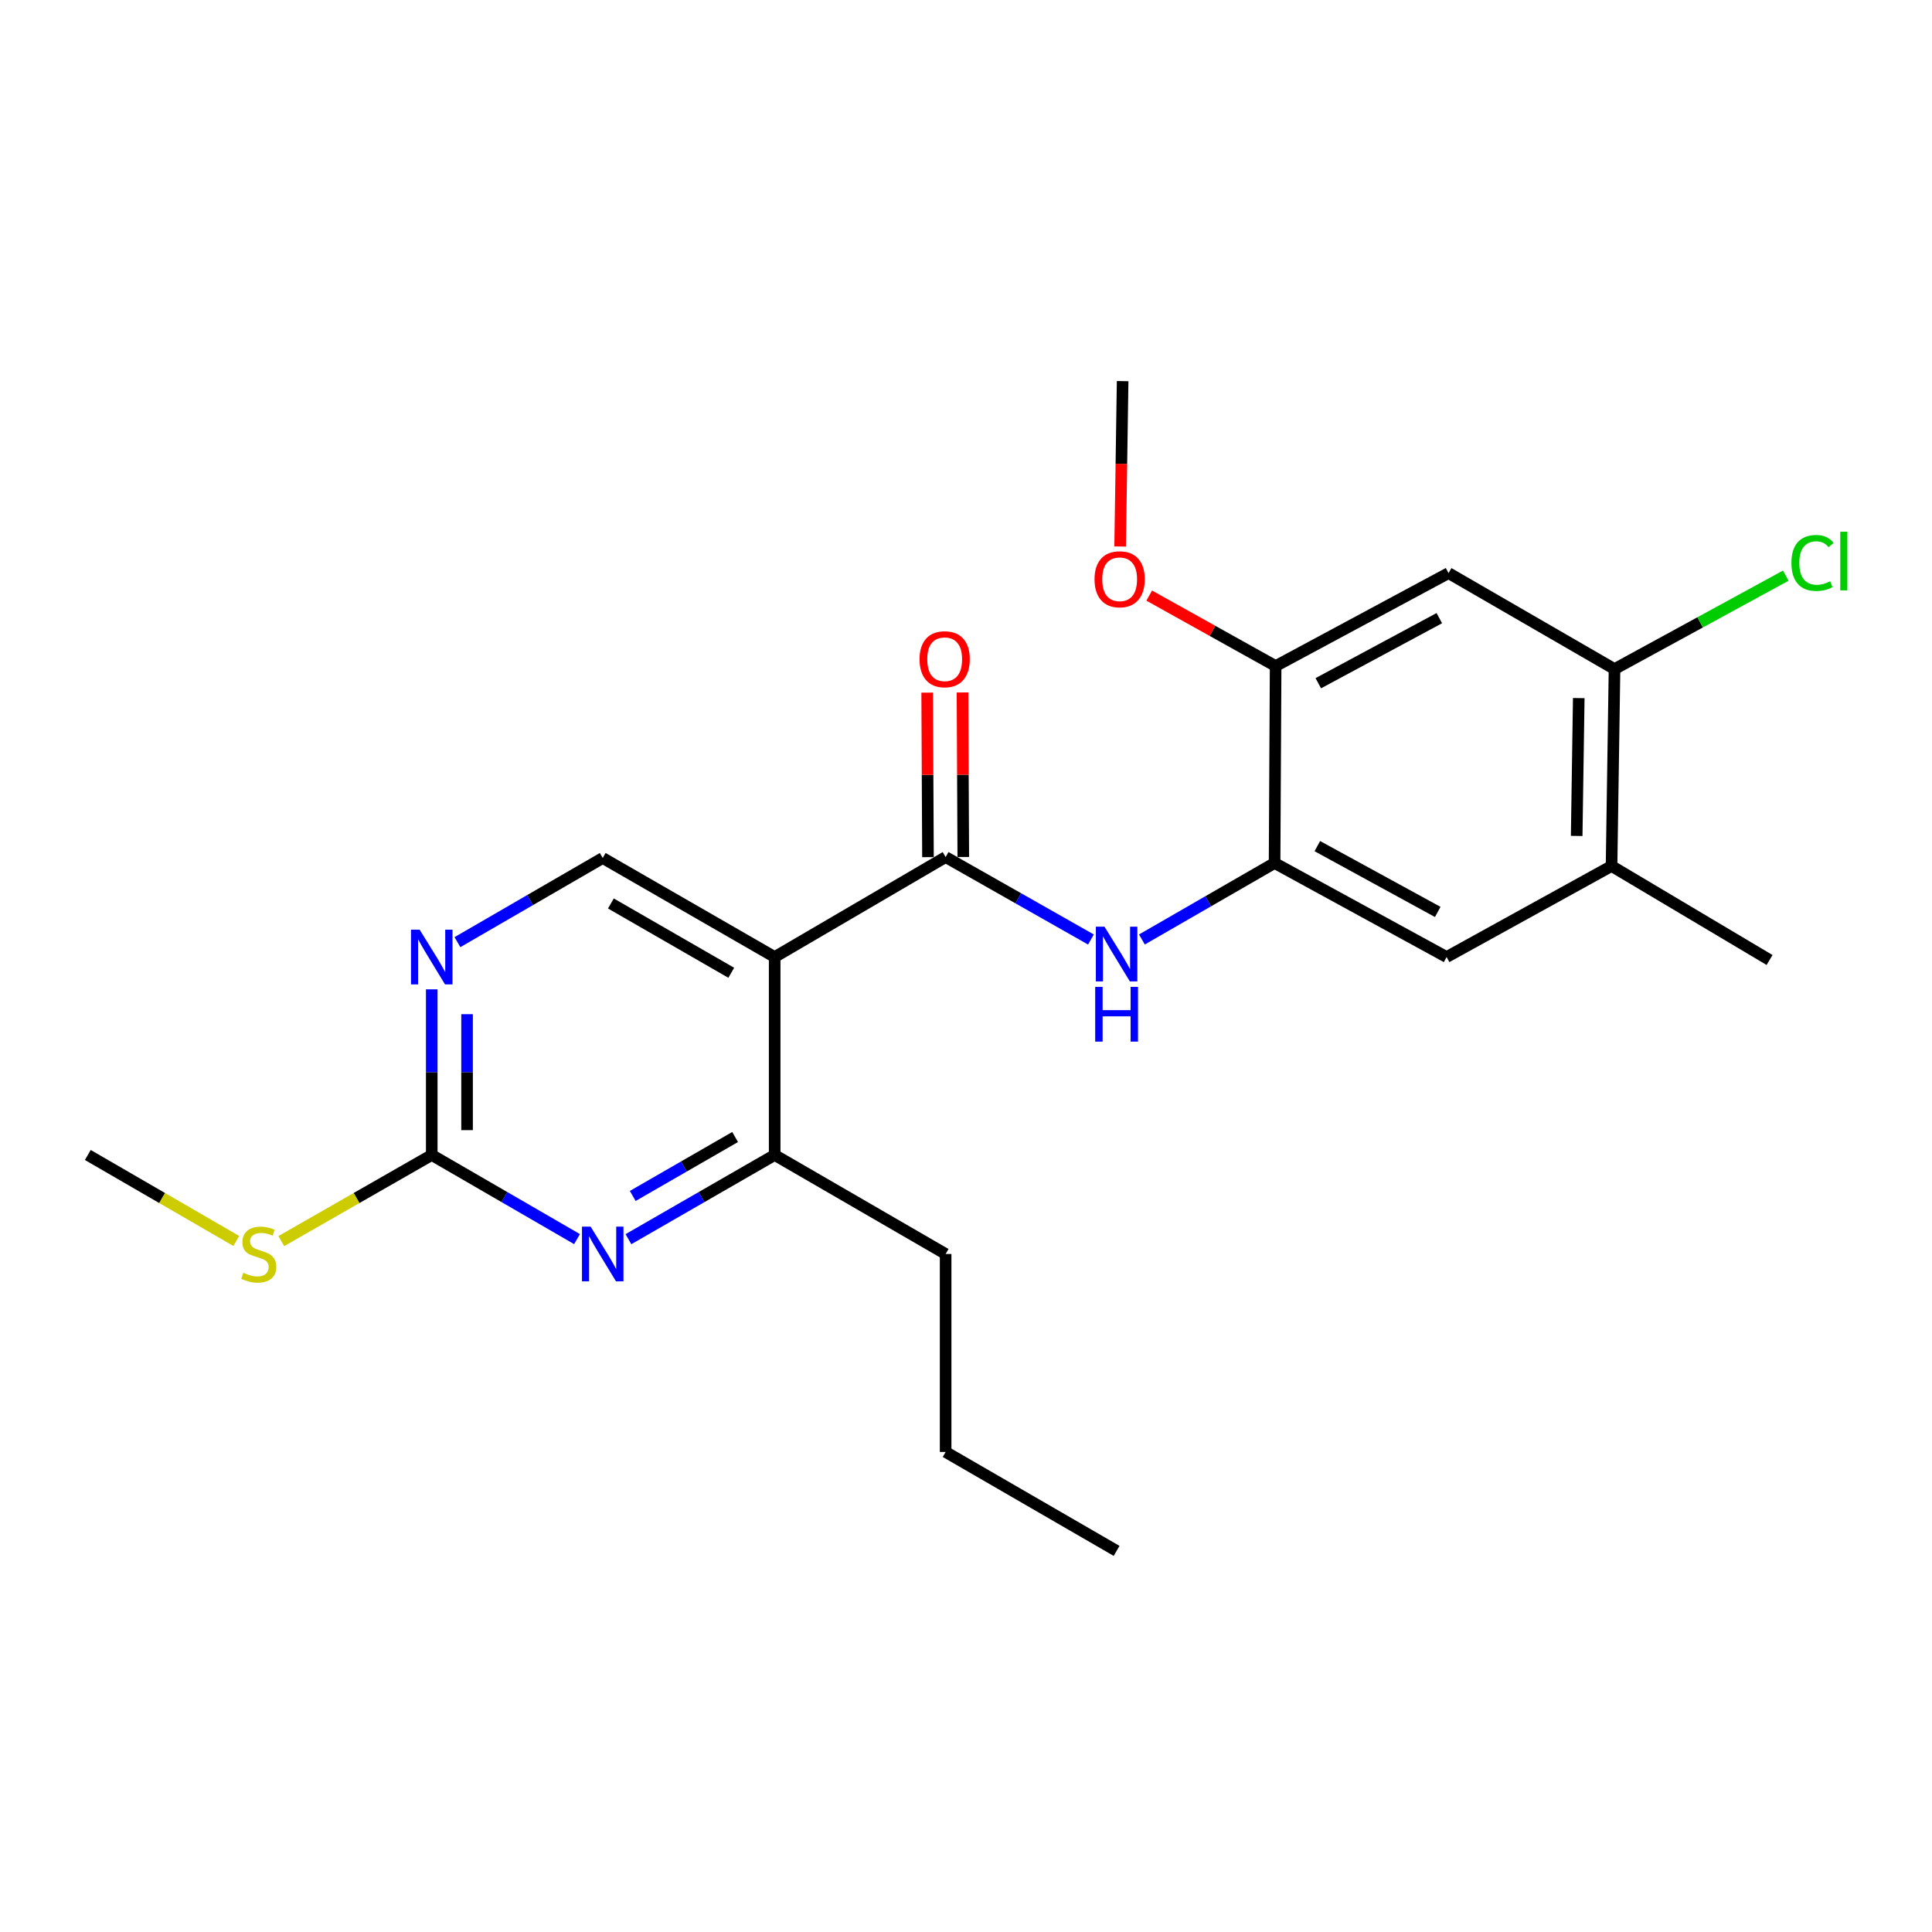 <?xml version='1.0' encoding='iso-8859-1'?>
<svg version='1.1' baseProfile='full'
              xmlns='http://www.w3.org/2000/svg'
                      xmlns:rdkit='http://www.rdkit.org/xml'
                      xmlns:xlink='http://www.w3.org/1999/xlink'
                  xml:space='preserve'
width='1000px' height='1000px' viewBox='0 0 1000 1000'>
<!-- END OF HEADER -->
<rect style='opacity:1.0;fill:#FFFFFF;stroke:none' width='1000' height='1000' x='0' y='0'> </rect>
<path class='bond-0' d='M 400.971,495.359 L 489.457,443.616' style='fill:none;fill-rule:evenodd;stroke:#000000;stroke-width:6px;stroke-linecap:butt;stroke-linejoin:miter;stroke-opacity:1' />
<path class='bond-3' d='M 400.971,495.359 L 400.971,597.819' style='fill:none;fill-rule:evenodd;stroke:#000000;stroke-width:6px;stroke-linecap:butt;stroke-linejoin:miter;stroke-opacity:1' />
<path class='bond-8' d='M 400.971,495.359 L 311.968,444.104' style='fill:none;fill-rule:evenodd;stroke:#000000;stroke-width:6px;stroke-linecap:butt;stroke-linejoin:miter;stroke-opacity:1' />
<path class='bond-8' d='M 378.498,503.512 L 316.196,467.633' style='fill:none;fill-rule:evenodd;stroke:#000000;stroke-width:6px;stroke-linecap:butt;stroke-linejoin:miter;stroke-opacity:1' />
<path class='bond-2' d='M 489.457,443.616 L 527.063,464.952' style='fill:none;fill-rule:evenodd;stroke:#000000;stroke-width:6px;stroke-linecap:butt;stroke-linejoin:miter;stroke-opacity:1' />
<path class='bond-2' d='M 527.063,464.952 L 564.669,486.289' style='fill:none;fill-rule:evenodd;stroke:#0000FF;stroke-width:6px;stroke-linecap:butt;stroke-linejoin:miter;stroke-opacity:1' />
<path class='bond-13' d='M 498.597,443.572 L 498.39,400.993' style='fill:none;fill-rule:evenodd;stroke:#000000;stroke-width:6px;stroke-linecap:butt;stroke-linejoin:miter;stroke-opacity:1' />
<path class='bond-13' d='M 498.39,400.993 L 498.183,358.414' style='fill:none;fill-rule:evenodd;stroke:#FF0000;stroke-width:6px;stroke-linecap:butt;stroke-linejoin:miter;stroke-opacity:1' />
<path class='bond-13' d='M 480.317,443.661 L 480.11,401.082' style='fill:none;fill-rule:evenodd;stroke:#000000;stroke-width:6px;stroke-linecap:butt;stroke-linejoin:miter;stroke-opacity:1' />
<path class='bond-13' d='M 480.11,401.082 L 479.903,358.503' style='fill:none;fill-rule:evenodd;stroke:#FF0000;stroke-width:6px;stroke-linecap:butt;stroke-linejoin:miter;stroke-opacity:1' />
<path class='bond-1' d='M 325.275,641.402 L 363.123,619.61' style='fill:none;fill-rule:evenodd;stroke:#0000FF;stroke-width:6px;stroke-linecap:butt;stroke-linejoin:miter;stroke-opacity:1' />
<path class='bond-1' d='M 363.123,619.61 L 400.971,597.819' style='fill:none;fill-rule:evenodd;stroke:#000000;stroke-width:6px;stroke-linecap:butt;stroke-linejoin:miter;stroke-opacity:1' />
<path class='bond-1' d='M 327.508,619.022 L 354.002,603.768' style='fill:none;fill-rule:evenodd;stroke:#0000FF;stroke-width:6px;stroke-linecap:butt;stroke-linejoin:miter;stroke-opacity:1' />
<path class='bond-1' d='M 354.002,603.768 L 380.496,588.514' style='fill:none;fill-rule:evenodd;stroke:#000000;stroke-width:6px;stroke-linecap:butt;stroke-linejoin:miter;stroke-opacity:1' />
<path class='bond-23' d='M 298.671,641.364 L 261.071,619.591' style='fill:none;fill-rule:evenodd;stroke:#0000FF;stroke-width:6px;stroke-linecap:butt;stroke-linejoin:miter;stroke-opacity:1' />
<path class='bond-23' d='M 261.071,619.591 L 223.472,597.819' style='fill:none;fill-rule:evenodd;stroke:#000000;stroke-width:6px;stroke-linecap:butt;stroke-linejoin:miter;stroke-opacity:1' />
<path class='bond-4' d='M 591.052,486.275 L 625.389,466.484' style='fill:none;fill-rule:evenodd;stroke:#0000FF;stroke-width:6px;stroke-linecap:butt;stroke-linejoin:miter;stroke-opacity:1' />
<path class='bond-4' d='M 625.389,466.484 L 659.725,446.693' style='fill:none;fill-rule:evenodd;stroke:#000000;stroke-width:6px;stroke-linecap:butt;stroke-linejoin:miter;stroke-opacity:1' />
<path class='bond-17' d='M 400.971,597.819 L 489.457,649.064' style='fill:none;fill-rule:evenodd;stroke:#000000;stroke-width:6px;stroke-linecap:butt;stroke-linejoin:miter;stroke-opacity:1' />
<path class='bond-9' d='M 659.725,446.693 L 660.263,344.752' style='fill:none;fill-rule:evenodd;stroke:#000000;stroke-width:6px;stroke-linecap:butt;stroke-linejoin:miter;stroke-opacity:1' />
<path class='bond-11' d='M 659.725,446.693 L 748.759,495.359' style='fill:none;fill-rule:evenodd;stroke:#000000;stroke-width:6px;stroke-linecap:butt;stroke-linejoin:miter;stroke-opacity:1' />
<path class='bond-11' d='M 681.848,437.953 L 744.172,472.019' style='fill:none;fill-rule:evenodd;stroke:#000000;stroke-width:6px;stroke-linecap:butt;stroke-linejoin:miter;stroke-opacity:1' />
<path class='bond-5' d='M 223.472,597.819 L 223.472,554.949' style='fill:none;fill-rule:evenodd;stroke:#000000;stroke-width:6px;stroke-linecap:butt;stroke-linejoin:miter;stroke-opacity:1' />
<path class='bond-5' d='M 223.472,554.949 L 223.472,512.08' style='fill:none;fill-rule:evenodd;stroke:#0000FF;stroke-width:6px;stroke-linecap:butt;stroke-linejoin:miter;stroke-opacity:1' />
<path class='bond-5' d='M 241.752,584.958 L 241.752,554.949' style='fill:none;fill-rule:evenodd;stroke:#000000;stroke-width:6px;stroke-linecap:butt;stroke-linejoin:miter;stroke-opacity:1' />
<path class='bond-5' d='M 241.752,554.949 L 241.752,524.941' style='fill:none;fill-rule:evenodd;stroke:#0000FF;stroke-width:6px;stroke-linecap:butt;stroke-linejoin:miter;stroke-opacity:1' />
<path class='bond-14' d='M 223.472,597.819 L 184.535,620.105' style='fill:none;fill-rule:evenodd;stroke:#000000;stroke-width:6px;stroke-linecap:butt;stroke-linejoin:miter;stroke-opacity:1' />
<path class='bond-14' d='M 184.535,620.105 L 145.599,642.39' style='fill:none;fill-rule:evenodd;stroke:#CCCC00;stroke-width:6px;stroke-linecap:butt;stroke-linejoin:miter;stroke-opacity:1' />
<path class='bond-6' d='M 236.768,487.658 L 274.368,465.881' style='fill:none;fill-rule:evenodd;stroke:#0000FF;stroke-width:6px;stroke-linecap:butt;stroke-linejoin:miter;stroke-opacity:1' />
<path class='bond-6' d='M 274.368,465.881 L 311.968,444.104' style='fill:none;fill-rule:evenodd;stroke:#000000;stroke-width:6px;stroke-linecap:butt;stroke-linejoin:miter;stroke-opacity:1' />
<path class='bond-7' d='M 749.765,296.634 L 660.263,344.752' style='fill:none;fill-rule:evenodd;stroke:#000000;stroke-width:6px;stroke-linecap:butt;stroke-linejoin:miter;stroke-opacity:1' />
<path class='bond-7' d='M 744.995,319.953 L 682.345,353.635' style='fill:none;fill-rule:evenodd;stroke:#000000;stroke-width:6px;stroke-linecap:butt;stroke-linejoin:miter;stroke-opacity:1' />
<path class='bond-24' d='M 749.765,296.634 L 835.671,346.316' style='fill:none;fill-rule:evenodd;stroke:#000000;stroke-width:6px;stroke-linecap:butt;stroke-linejoin:miter;stroke-opacity:1' />
<path class='bond-16' d='M 660.263,344.752 L 627.55,326.515' style='fill:none;fill-rule:evenodd;stroke:#000000;stroke-width:6px;stroke-linecap:butt;stroke-linejoin:miter;stroke-opacity:1' />
<path class='bond-16' d='M 627.55,326.515 L 594.837,308.278' style='fill:none;fill-rule:evenodd;stroke:#FF0000;stroke-width:6px;stroke-linecap:butt;stroke-linejoin:miter;stroke-opacity:1' />
<path class='bond-10' d='M 835.671,346.316 L 834.137,448.247' style='fill:none;fill-rule:evenodd;stroke:#000000;stroke-width:6px;stroke-linecap:butt;stroke-linejoin:miter;stroke-opacity:1' />
<path class='bond-10' d='M 817.163,361.33 L 816.089,432.682' style='fill:none;fill-rule:evenodd;stroke:#000000;stroke-width:6px;stroke-linecap:butt;stroke-linejoin:miter;stroke-opacity:1' />
<path class='bond-15' d='M 835.671,346.316 L 879.991,322.133' style='fill:none;fill-rule:evenodd;stroke:#000000;stroke-width:6px;stroke-linecap:butt;stroke-linejoin:miter;stroke-opacity:1' />
<path class='bond-15' d='M 879.991,322.133 L 924.312,297.95' style='fill:none;fill-rule:evenodd;stroke:#00CC00;stroke-width:6px;stroke-linecap:butt;stroke-linejoin:miter;stroke-opacity:1' />
<path class='bond-12' d='M 748.759,495.359 L 834.137,448.247' style='fill:none;fill-rule:evenodd;stroke:#000000;stroke-width:6px;stroke-linecap:butt;stroke-linejoin:miter;stroke-opacity:1' />
<path class='bond-18' d='M 834.137,448.247 L 915.92,496.892' style='fill:none;fill-rule:evenodd;stroke:#000000;stroke-width:6px;stroke-linecap:butt;stroke-linejoin:miter;stroke-opacity:1' />
<path class='bond-19' d='M 122.304,642.325 L 83.879,620.072' style='fill:none;fill-rule:evenodd;stroke:#CCCC00;stroke-width:6px;stroke-linecap:butt;stroke-linejoin:miter;stroke-opacity:1' />
<path class='bond-19' d='M 83.879,620.072 L 45.455,597.819' style='fill:none;fill-rule:evenodd;stroke:#000000;stroke-width:6px;stroke-linecap:butt;stroke-linejoin:miter;stroke-opacity:1' />
<path class='bond-20' d='M 579.781,282.86 L 580.426,240.061' style='fill:none;fill-rule:evenodd;stroke:#FF0000;stroke-width:6px;stroke-linecap:butt;stroke-linejoin:miter;stroke-opacity:1' />
<path class='bond-20' d='M 580.426,240.061 L 581.07,197.262' style='fill:none;fill-rule:evenodd;stroke:#000000;stroke-width:6px;stroke-linecap:butt;stroke-linejoin:miter;stroke-opacity:1' />
<path class='bond-21' d='M 489.457,649.064 L 489.457,751.534' style='fill:none;fill-rule:evenodd;stroke:#000000;stroke-width:6px;stroke-linecap:butt;stroke-linejoin:miter;stroke-opacity:1' />
<path class='bond-22' d='M 489.457,751.534 L 577.952,802.738' style='fill:none;fill-rule:evenodd;stroke:#000000;stroke-width:6px;stroke-linecap:butt;stroke-linejoin:miter;stroke-opacity:1' />
<path  class='atom-2' d='M 305.708 634.904
L 314.988 649.904
Q 315.908 651.384, 317.388 654.064
Q 318.868 656.744, 318.948 656.904
L 318.948 634.904
L 322.708 634.904
L 322.708 663.224
L 318.828 663.224
L 308.868 646.824
Q 307.708 644.904, 306.468 642.704
Q 305.268 640.504, 304.908 639.824
L 304.908 663.224
L 301.228 663.224
L 301.228 634.904
L 305.708 634.904
' fill='#0000FF'/>
<path  class='atom-3' d='M 571.692 479.665
L 580.972 494.665
Q 581.892 496.145, 583.372 498.825
Q 584.852 501.505, 584.932 501.665
L 584.932 479.665
L 588.692 479.665
L 588.692 507.985
L 584.812 507.985
L 574.852 491.585
Q 573.692 489.665, 572.452 487.465
Q 571.252 485.265, 570.892 484.585
L 570.892 507.985
L 567.212 507.985
L 567.212 479.665
L 571.692 479.665
' fill='#0000FF'/>
<path  class='atom-3' d='M 566.872 510.817
L 570.712 510.817
L 570.712 522.857
L 585.192 522.857
L 585.192 510.817
L 589.032 510.817
L 589.032 539.137
L 585.192 539.137
L 585.192 526.057
L 570.712 526.057
L 570.712 539.137
L 566.872 539.137
L 566.872 510.817
' fill='#0000FF'/>
<path  class='atom-7' d='M 217.212 481.199
L 226.492 496.199
Q 227.412 497.679, 228.892 500.359
Q 230.372 503.039, 230.452 503.199
L 230.452 481.199
L 234.212 481.199
L 234.212 509.519
L 230.332 509.519
L 220.372 493.119
Q 219.212 491.199, 217.972 488.999
Q 216.772 486.799, 216.412 486.119
L 216.412 509.519
L 212.732 509.519
L 212.732 481.199
L 217.212 481.199
' fill='#0000FF'/>
<path  class='atom-14' d='M 475.959 341.216
Q 475.959 334.416, 479.319 330.616
Q 482.679 326.816, 488.959 326.816
Q 495.239 326.816, 498.599 330.616
Q 501.959 334.416, 501.959 341.216
Q 501.959 348.096, 498.559 352.016
Q 495.159 355.896, 488.959 355.896
Q 482.719 355.896, 479.319 352.016
Q 475.959 348.136, 475.959 341.216
M 488.959 352.696
Q 493.279 352.696, 495.599 349.816
Q 497.959 346.896, 497.959 341.216
Q 497.959 335.656, 495.599 332.856
Q 493.279 330.016, 488.959 330.016
Q 484.639 330.016, 482.279 332.816
Q 479.959 335.616, 479.959 341.216
Q 479.959 346.936, 482.279 349.816
Q 484.639 352.696, 488.959 352.696
' fill='#FF0000'/>
<path  class='atom-15' d='M 125.94 658.784
Q 126.26 658.904, 127.58 659.464
Q 128.9 660.024, 130.34 660.384
Q 131.82 660.704, 133.26 660.704
Q 135.94 660.704, 137.5 659.424
Q 139.06 658.104, 139.06 655.824
Q 139.06 654.264, 138.26 653.304
Q 137.5 652.344, 136.3 651.824
Q 135.1 651.304, 133.1 650.704
Q 130.58 649.944, 129.06 649.224
Q 127.58 648.504, 126.5 646.984
Q 125.46 645.464, 125.46 642.904
Q 125.46 639.344, 127.86 637.144
Q 130.3 634.944, 135.1 634.944
Q 138.38 634.944, 142.1 636.504
L 141.18 639.584
Q 137.78 638.184, 135.22 638.184
Q 132.46 638.184, 130.94 639.344
Q 129.42 640.464, 129.46 642.424
Q 129.46 643.944, 130.22 644.864
Q 131.02 645.784, 132.14 646.304
Q 133.3 646.824, 135.22 647.424
Q 137.78 648.224, 139.3 649.024
Q 140.82 649.824, 141.9 651.464
Q 143.02 653.064, 143.02 655.824
Q 143.02 659.744, 140.38 661.864
Q 137.78 663.944, 133.42 663.944
Q 130.9 663.944, 128.98 663.384
Q 127.1 662.864, 124.86 661.944
L 125.94 658.784
' fill='#CCCC00'/>
<path  class='atom-16' d='M 927.231 291.379
Q 927.231 284.339, 930.511 280.659
Q 933.831 276.939, 940.111 276.939
Q 945.951 276.939, 949.071 281.059
L 946.431 283.219
Q 944.151 280.219, 940.111 280.219
Q 935.831 280.219, 933.551 283.099
Q 931.311 285.939, 931.311 291.379
Q 931.311 296.979, 933.631 299.859
Q 935.991 302.739, 940.551 302.739
Q 943.671 302.739, 947.311 300.859
L 948.431 303.859
Q 946.951 304.819, 944.711 305.379
Q 942.471 305.939, 939.991 305.939
Q 933.831 305.939, 930.511 302.179
Q 927.231 298.419, 927.231 291.379
' fill='#00CC00'/>
<path  class='atom-16' d='M 952.511 275.219
L 956.191 275.219
L 956.191 305.579
L 952.511 305.579
L 952.511 275.219
' fill='#00CC00'/>
<path  class='atom-17' d='M 566.527 299.822
Q 566.527 293.022, 569.887 289.222
Q 573.247 285.422, 579.527 285.422
Q 585.807 285.422, 589.167 289.222
Q 592.527 293.022, 592.527 299.822
Q 592.527 306.702, 589.127 310.622
Q 585.727 314.502, 579.527 314.502
Q 573.287 314.502, 569.887 310.622
Q 566.527 306.742, 566.527 299.822
M 579.527 311.302
Q 583.847 311.302, 586.167 308.422
Q 588.527 305.502, 588.527 299.822
Q 588.527 294.262, 586.167 291.462
Q 583.847 288.622, 579.527 288.622
Q 575.207 288.622, 572.847 291.422
Q 570.527 294.222, 570.527 299.822
Q 570.527 305.542, 572.847 308.422
Q 575.207 311.302, 579.527 311.302
' fill='#FF0000'/>
</svg>
